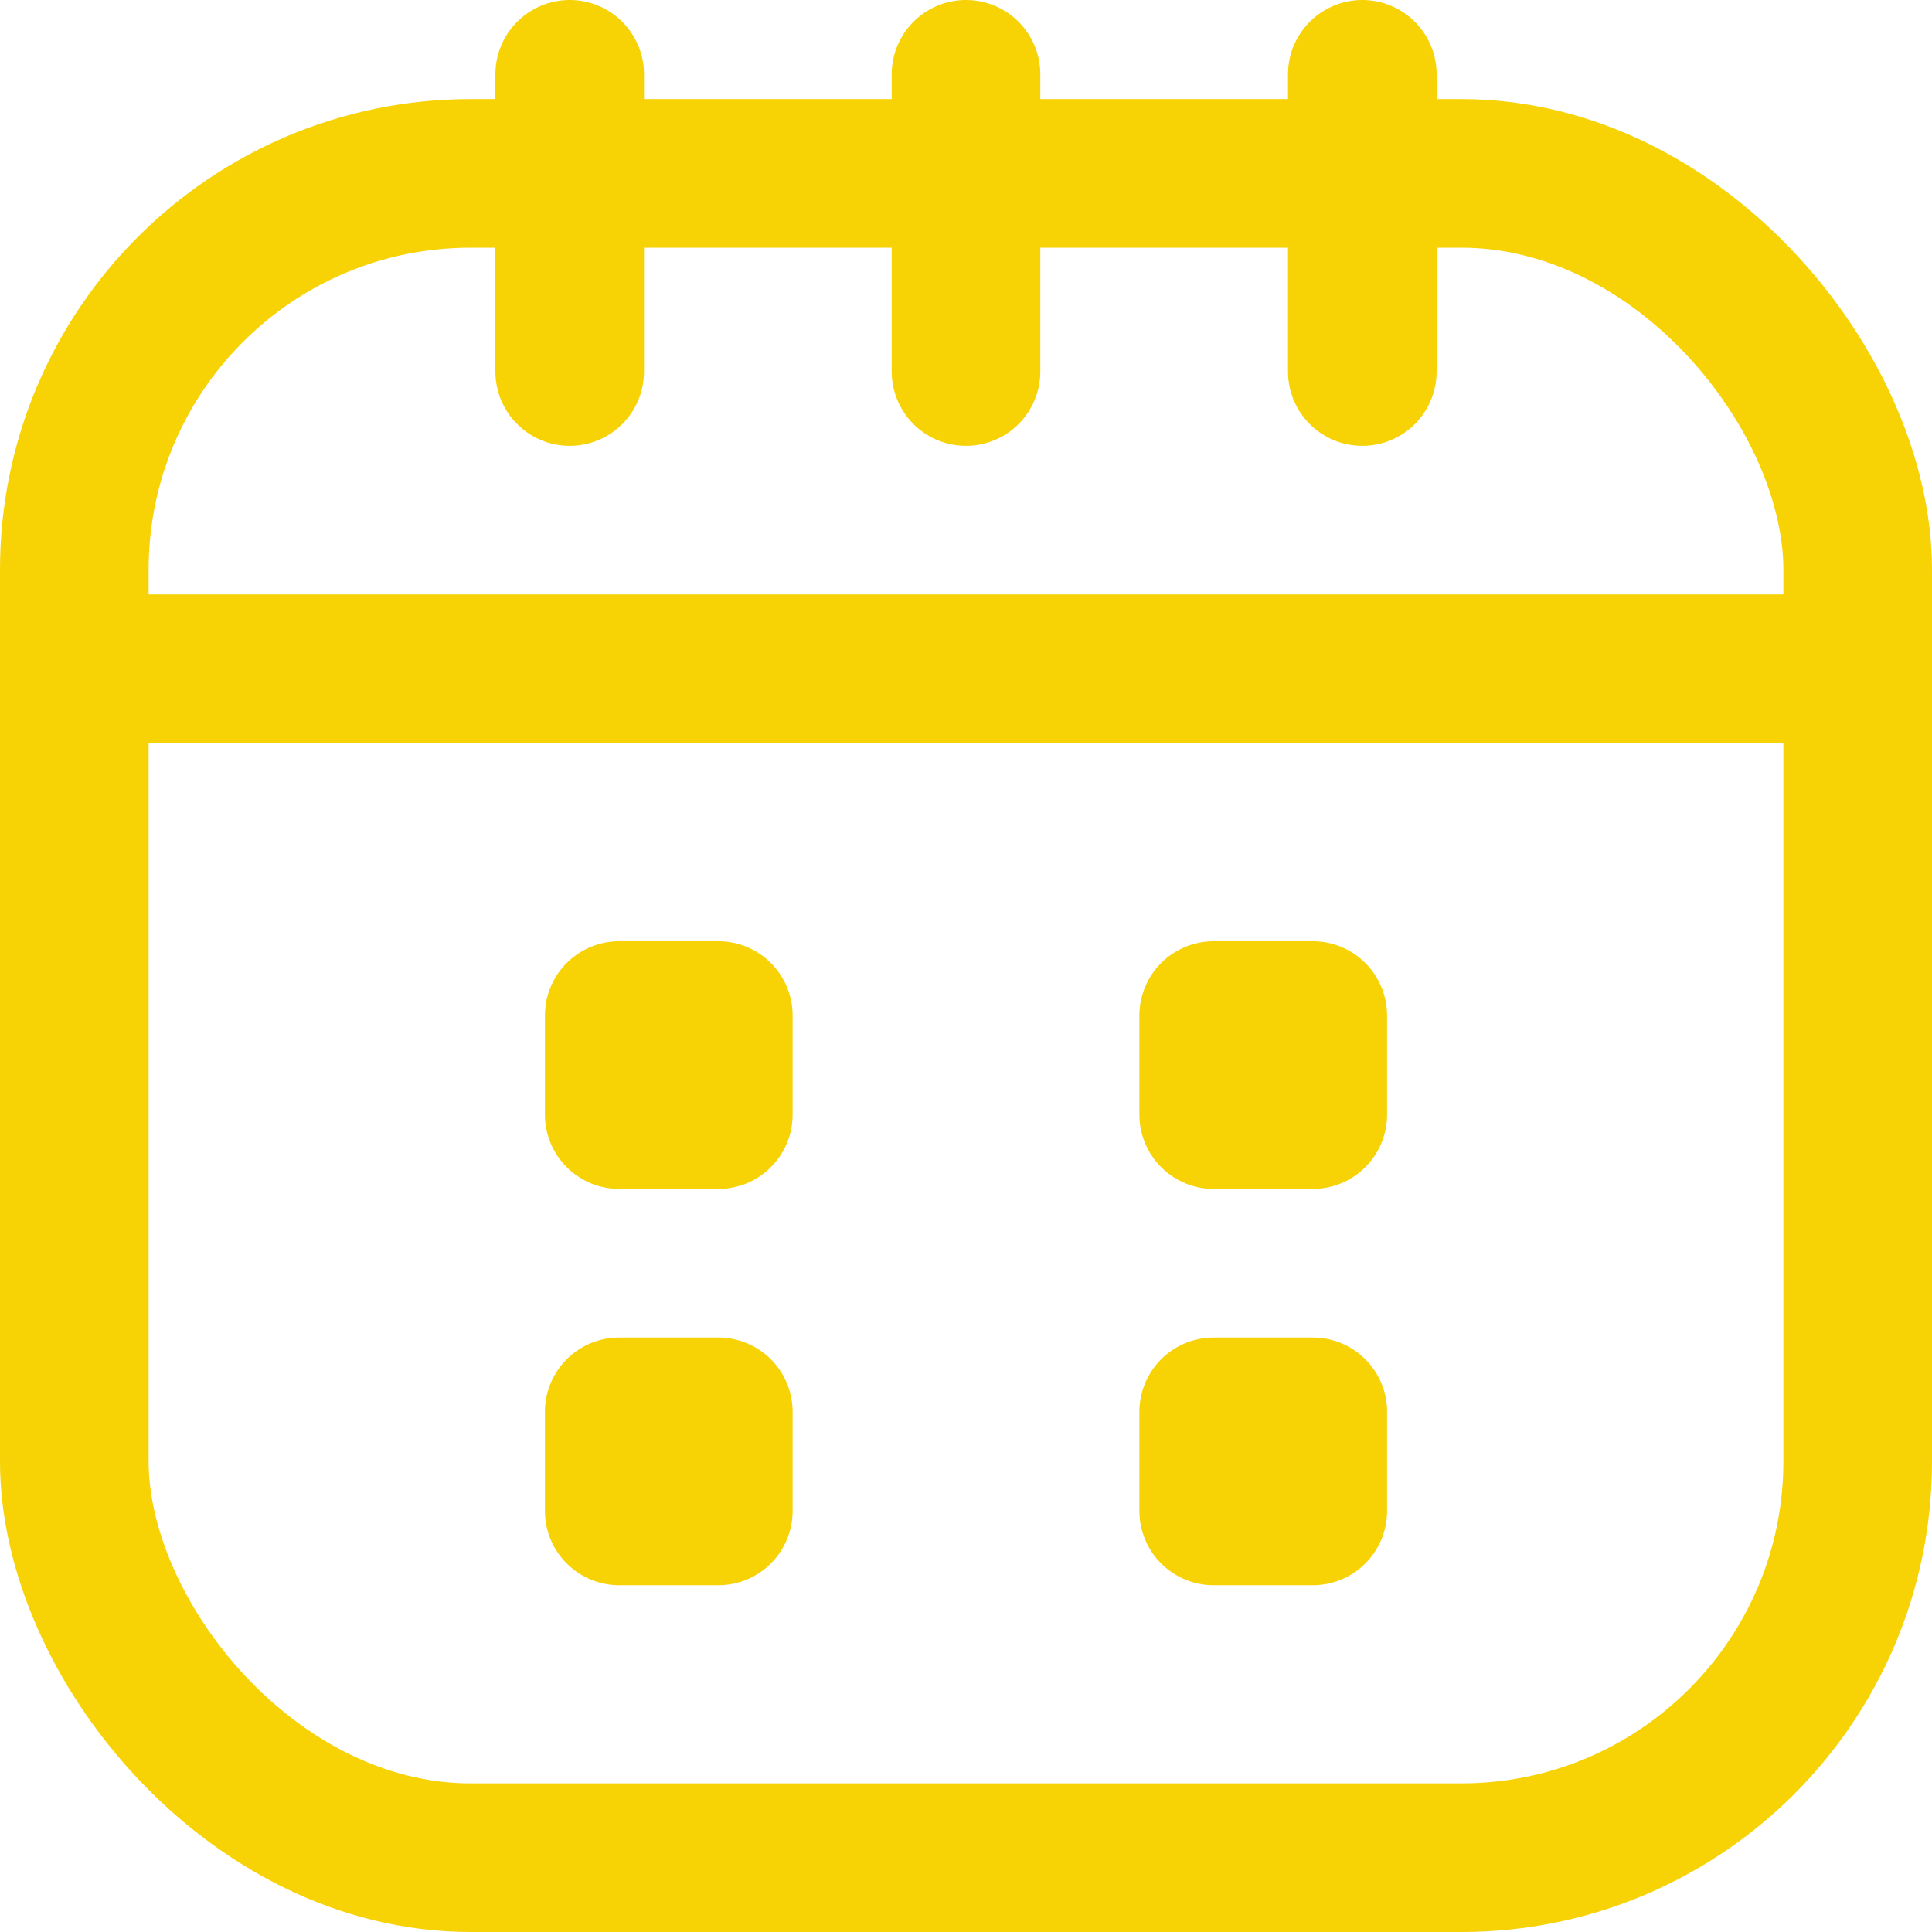 <svg xmlns="http://www.w3.org/2000/svg" width="19.5" height="19.5" viewBox="0 0 19.5 19.5">
  <g id="calendario" transform="translate(-3.1 -3.25)">
    <path id="Caminho_1726" data-name="Caminho 1726" d="M24,3V6" transform="translate(-7.15 1)" fill="none" stroke="#F7D204" stroke-linecap="round" stroke-linejoin="round" stroke-width="1.5"/>
    <path id="Caminho_1727" data-name="Caminho 1727" d="M12,3V6" transform="translate(-3.15 1)" fill="none" stroke="#F7D204" stroke-linecap="round" stroke-linejoin="round" stroke-width="1.5"/>
    <path id="Caminho_1729" data-name="Caminho 1729" d="M12,3V6" transform="translate(0.85 1)" fill="none" stroke="#F7D204" stroke-linecap="round" stroke-linejoin="round" stroke-width="1.5"/>
    <path id="Caminho_1728" data-name="Caminho 1728" d="M4.5,15h18" transform="translate(-0.65 -5)" fill="none" stroke="#F7D204" stroke-linecap="round" stroke-linejoin="round" stroke-width="1.5"/>
    <rect id="Retângulo_4028" data-name="Retângulo 4028" width="18" height="17" rx="4" transform="translate(3.85 5)" fill="none" stroke="#F7D204" stroke-linecap="round" stroke-linejoin="round" stroke-width="1.5"/>
    <rect id="Retângulo_4252" data-name="Retângulo 4252" width="1" height="1" transform="translate(9.35 17.5)" fill="none" stroke="#F7D204" stroke-linecap="round" stroke-linejoin="round" stroke-width="1.5"/>
    <rect id="Retângulo_4255" data-name="Retângulo 4255" width="1" height="1" transform="translate(9.35 13.5)" fill="none" stroke="#F7D204" stroke-linecap="round" stroke-linejoin="round" stroke-width="1.5"/>
    <rect id="Retângulo_4253" data-name="Retângulo 4253" width="1" height="1" transform="translate(15.35 17.5)" fill="none" stroke="#F7D204" stroke-linecap="round" stroke-linejoin="round" stroke-width="1.5"/>
    <rect id="Retângulo_4256" data-name="Retângulo 4256" width="1" height="1" transform="translate(15.35 13.5)" fill="none" stroke="#F7D204" stroke-linecap="round" stroke-linejoin="round" stroke-width="1.5"/>
  </g>
</svg> 
